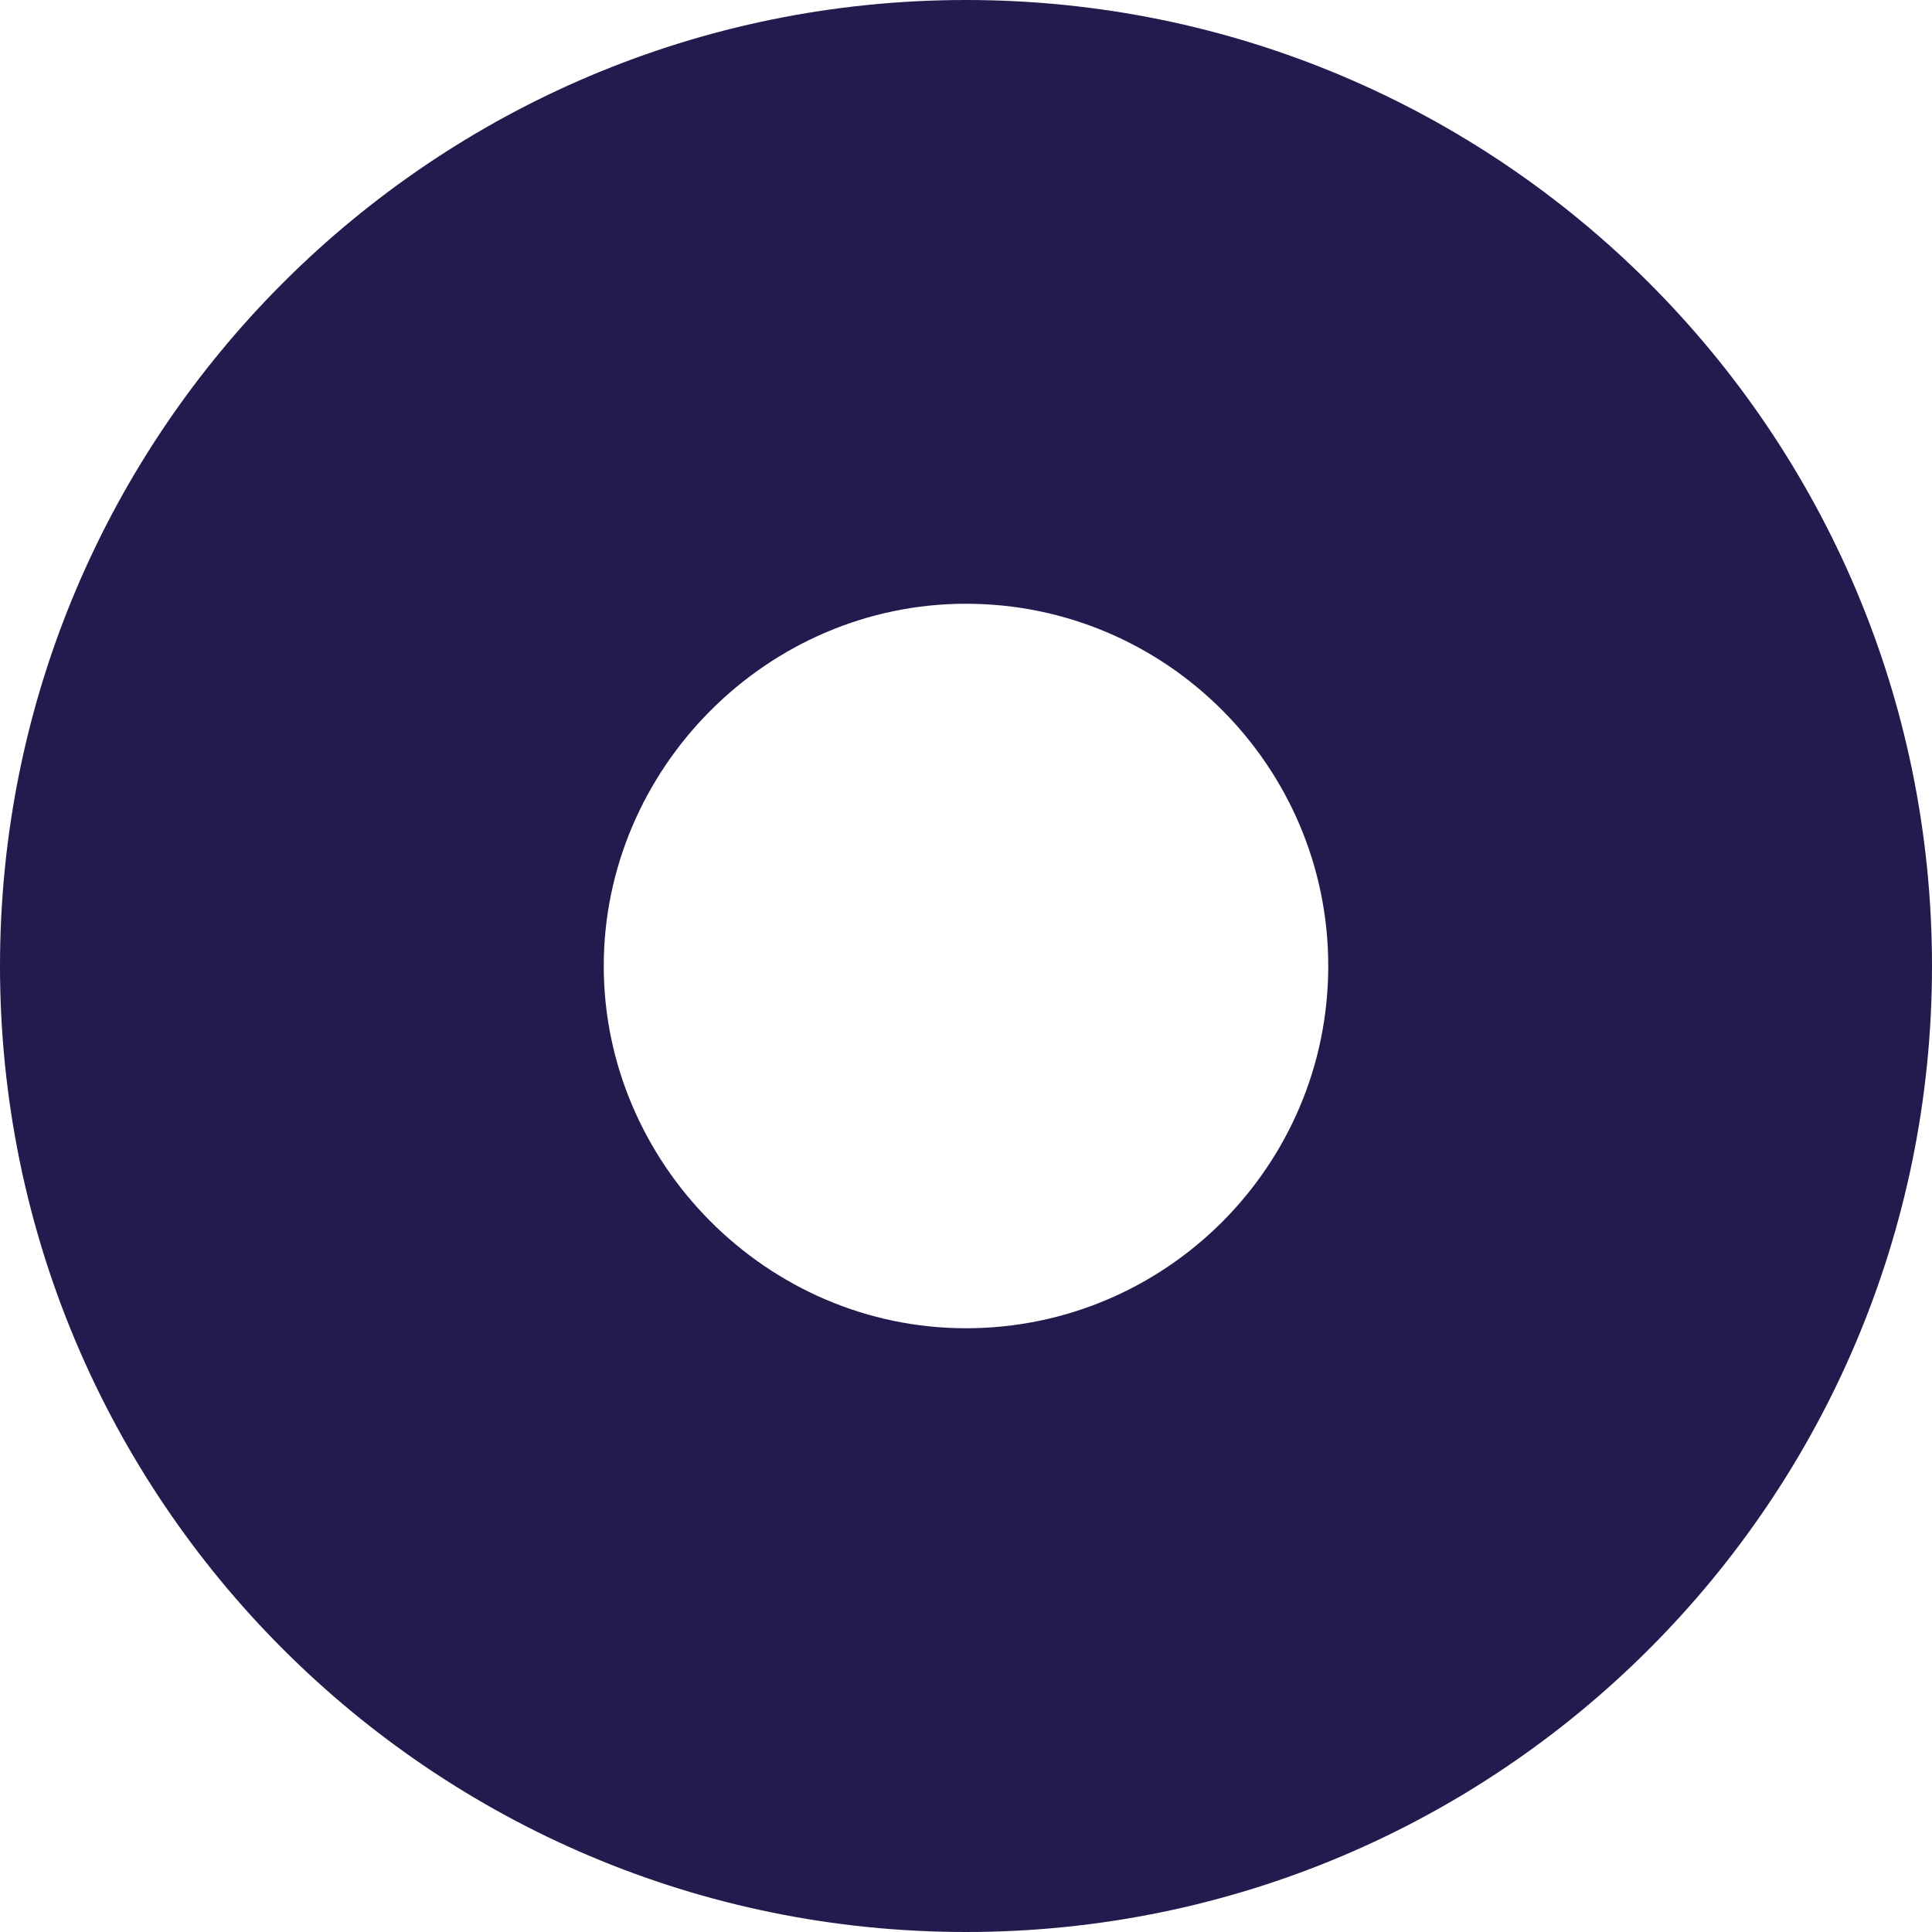 <svg width="24" height="24" viewBox="0 0 24 24" fill="none" xmlns="http://www.w3.org/2000/svg">
<path d="M12 0C5.372 0 0 5.372 0 12C0 18.628 5.372 24 12 24C18.628 24 24 18.628 24 12C24 5.372 18.628 0 12 0ZM16.5 12C16.5 14.482 14.482 16.5 12 16.5C9.518 16.5 7.5 14.442 7.5 12C7.5 9.558 9.518 7.5 12 7.5C14.482 7.5 16.5 9.52 16.5 12Z" fill="#221C4E"/>
</svg>
